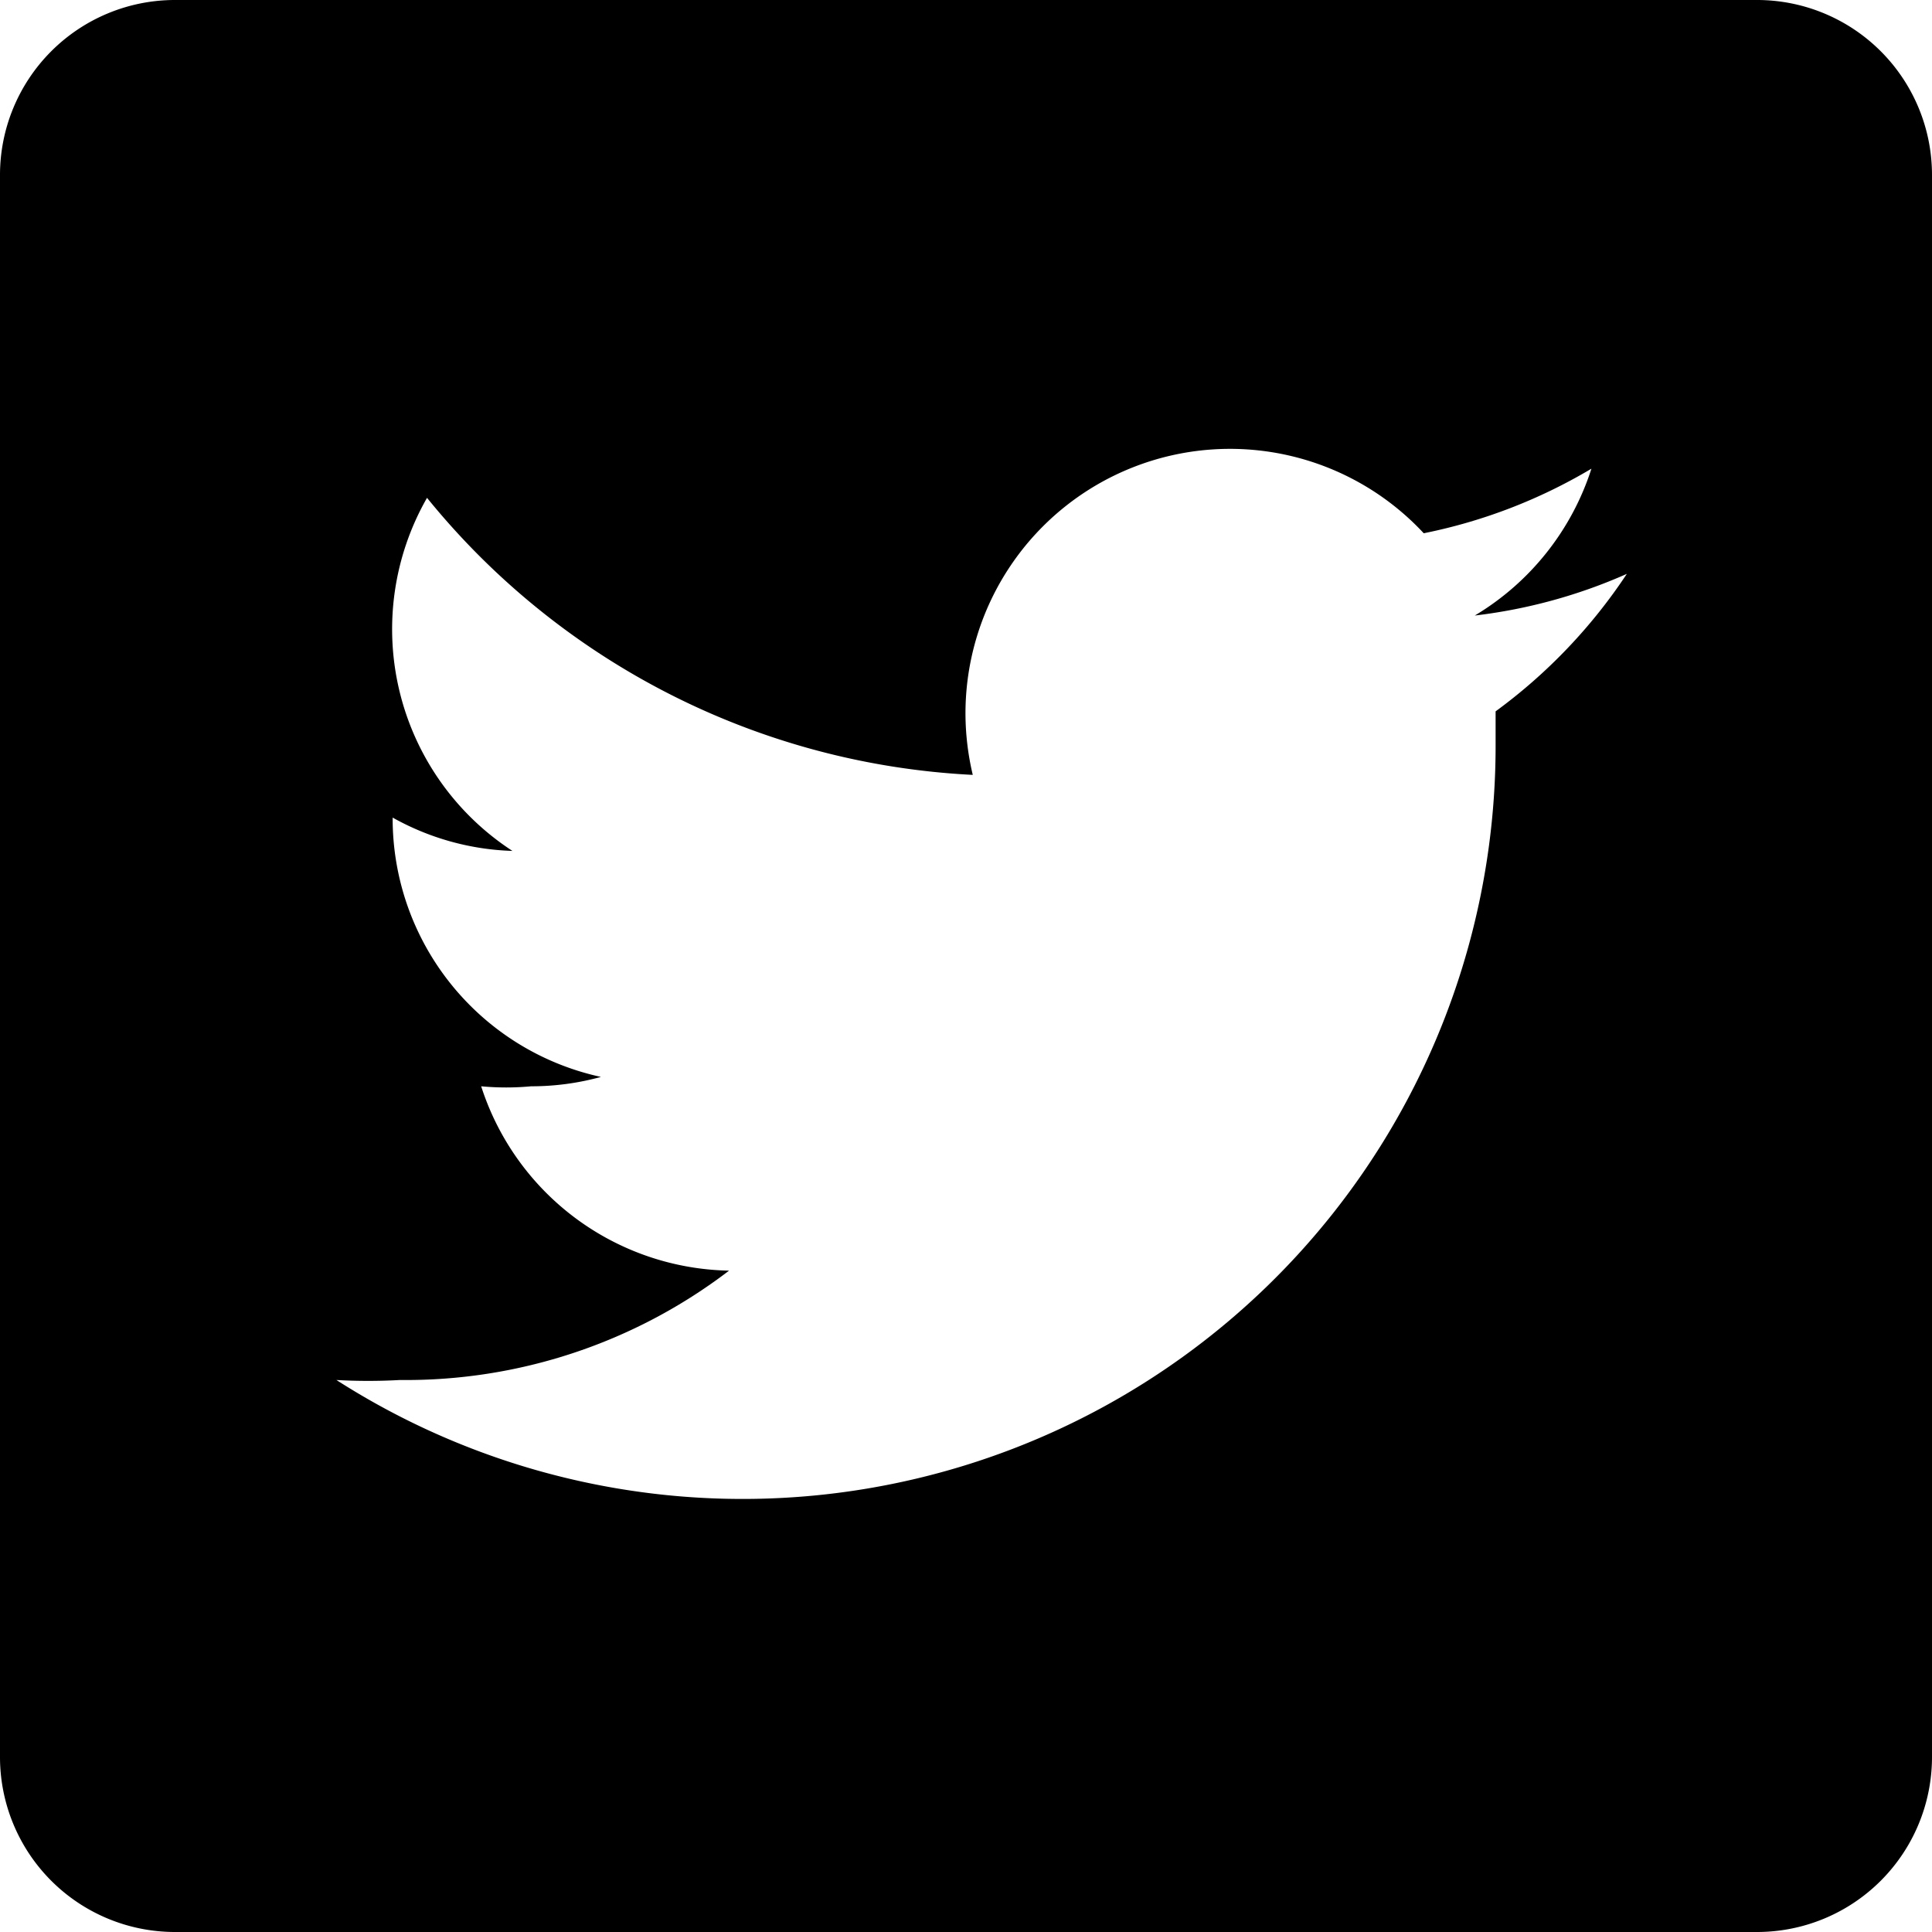 <svg xmlns="http://www.w3.org/2000/svg" viewBox="0 0 18.55 18.55" id="icon">
  <title>Tw_Ro</title>
  <g id="3d607371-bf8f-4251-a65c-087b03443559" data-name="katman 2">
    <g id="2e815b25-9871-41e7-8dd8-303ad7585bc3" data-name="katman 1">
      <path d="M16.87,0H1.68A1.68,1.68,0,0,0,0,1.68V16.87a1.68,1.68,0,0,0,1.68,1.68H16.87a1.68,1.68,0,0,0,1.68-1.68V1.68A1.68,1.68,0,0,0,16.87,0ZM14.36,6.83c0,.11,0,.22,0,.33A7.23,7.23,0,0,1,3.23,13.25a5.4,5.4,0,0,0,.61,0A5.11,5.11,0,0,0,7,12.2a2.55,2.55,0,0,1-2.38-1.77,2.57,2.57,0,0,0,.48,0,2.52,2.52,0,0,0,.67-.09,2.54,2.54,0,0,1-2-2.49v0a2.51,2.51,0,0,0,1.15.32A2.54,2.54,0,0,1,4.1,4.78,7.21,7.21,0,0,0,9.34,7.44a2.57,2.57,0,0,1-.07-.58,2.54,2.54,0,0,1,4.4-1.74,5.11,5.11,0,0,0,1.61-.62,2.55,2.55,0,0,1-1.12,1.41,5.06,5.06,0,0,0,1.46-.4A5.17,5.17,0,0,1,14.36,6.83Z"/>
    </g>
  </g>
</svg>
